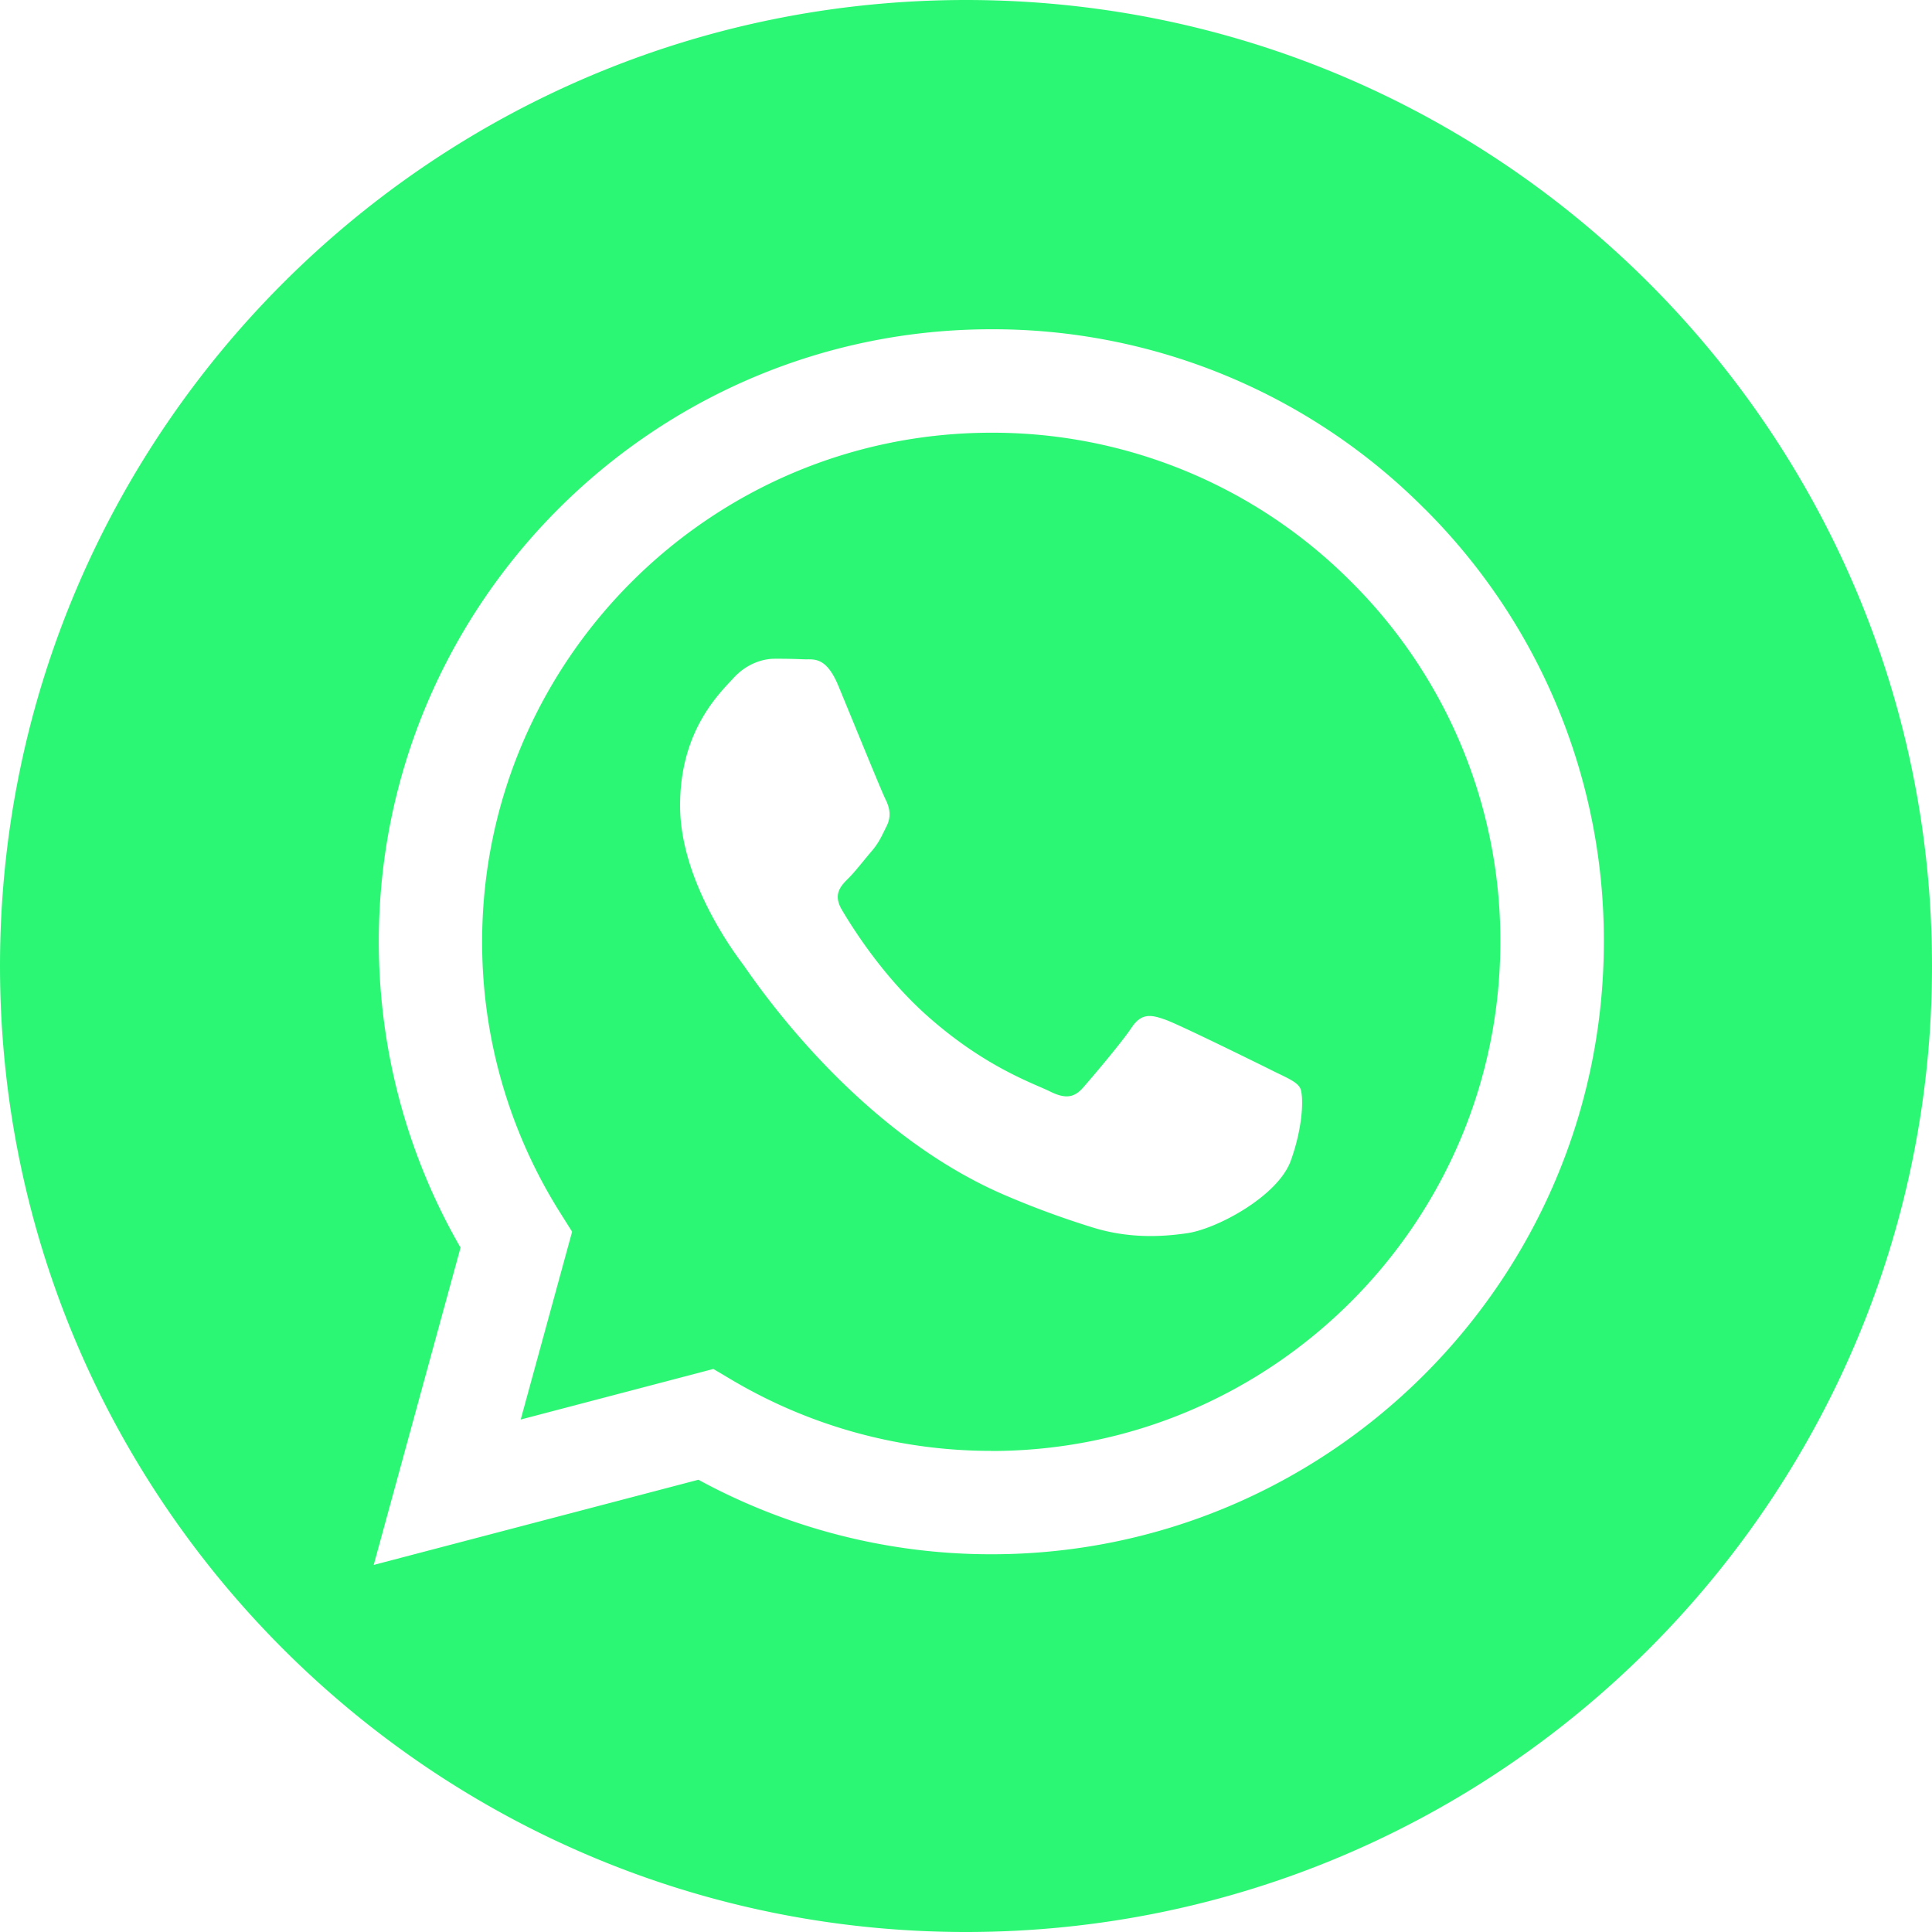 <svg width="35" height="35" viewBox="0 0 35 35" fill="none" xmlns="http://www.w3.org/2000/svg"><path fill-rule="evenodd" clip-rule="evenodd" d="M17.5 0C27.159 0 35 7.841 35 17.5 35 27.159 27.159 35 17.5 35 7.841 35 0 27.159 0 17.5 0 7.841 7.841 0 17.5 0zm8.308 9.218a11.025 11.025 0 0 0-7.85-3.253c-6.116 0-11.093 4.976-11.096 11.091 0 1.956.51 3.864 1.481 5.546L6.77 28.35l5.882-1.543a11.081 11.081 0 0 0 5.303 1.35h.005c6.115 0 11.093-4.976 11.095-11.092a11.024 11.024 0 0 0-3.246-7.847zm-7.85 17.066h-.003A9.21 9.21 0 0 1 13.26 25l-.337-.2-3.49.916.931-3.402-.22-.35a9.195 9.195 0 0 1-1.41-4.906c.003-5.083 4.14-9.219 9.227-9.219a9.162 9.162 0 0 1 6.52 2.704 9.162 9.162 0 0 1 2.699 6.523c-.002 5.083-4.14 9.22-9.223 9.22zm5.06-6.905c-.278-.138-1.641-.809-1.895-.902-.255-.092-.44-.138-.624.14-.185.277-.716.901-.878 1.086-.162.185-.323.208-.6.07-.278-.14-1.171-.432-2.23-1.376-.824-.735-1.38-1.643-1.543-1.92-.161-.278-.017-.428.122-.566.125-.124.277-.324.416-.486.139-.161.185-.277.277-.462.093-.185.046-.347-.023-.486-.07-.138-.624-1.502-.855-2.058-.225-.54-.453-.467-.624-.475a11.03 11.03 0 0 0-.531-.01c-.185 0-.485.07-.74.347-.253.277-.97.948-.97 2.312 0 1.364.994 2.682 1.132 2.867.14.185 1.956 2.985 4.737 4.185a15.92 15.92 0 0 0 1.58.584c.664.211 1.269.181 1.747.11.532-.08 1.64-.67 1.87-1.318.232-.647.232-1.202.163-1.318-.07-.116-.255-.185-.532-.324z" fill="#2CF774"/></svg>